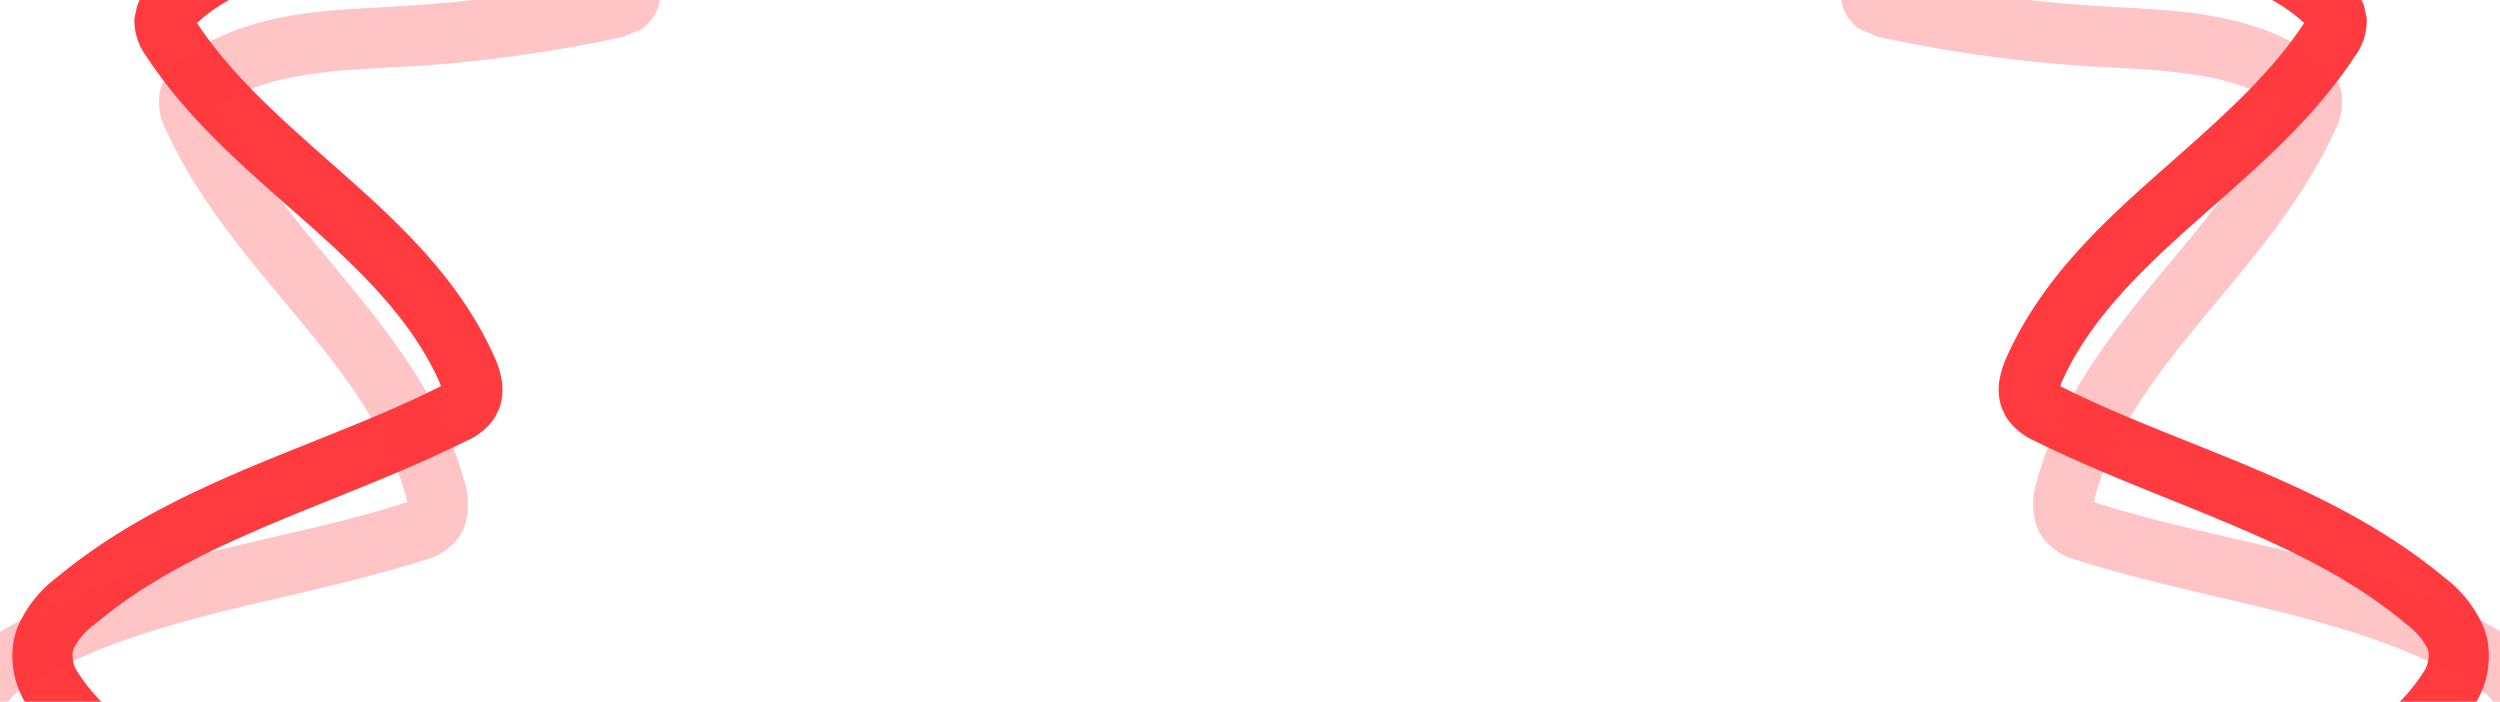 <svg xmlns="http://www.w3.org/2000/svg" xmlns:xlink="http://www.w3.org/1999/xlink" width="1140" height="320" viewBox="0 0 1140 320"><defs><clipPath id="clip-Banner_BG"><rect width="1140" height="320"></rect></clipPath></defs><g id="Banner_BG" data-name="Banner BG" clip-path="url(#clip-Banner_BG)"><g id="sterling-crown-alt" transform="translate(-1180.615 2323.688) rotate(-110)"><path id="Path_1" data-name="Path 1" d="M825.316,184.8a34.527,34.527,0,0,0-3.232-14.874,22.946,22.946,0,0,0-5.942-7.754A19.163,19.163,0,0,0,803.87,157.7l-5.839.885-2.506.764-6.739,5.31-1.023.815-.859,1.006a652.011,652.011,0,0,0-59,79.537c-16.9,27.263-32.725,53.853-55.929,65.418-18.541-24.89-29.923-56.186-42.574-88.156s-27.029-65-53.956-91.213a44.6,44.6,0,0,0-7.834-6.215,26.01,26.01,0,0,0-13.469-4.023l-4.244.4a29.6,29.6,0,0,0-14.839,8.5h0c-48.127,45.979-84.4,100.867-136.609,130.735a30.983,30.983,0,0,1-13.847,5.29l-1.023-.05a13.608,13.608,0,0,1-8.672-5.8,78.812,78.812,0,0,1-9.593-16.443q-13.99-29.777-29.811-58.64a422.221,422.221,0,0,0-33.6-50.494,228.916,228.916,0,0,0-17.8-20.767,67.323,67.323,0,0,0-8.376-7.291,22.027,22.027,0,0,0-12.834-4.666h-.961l-6.259.372-3.866,4.867a32.977,32.977,0,0,0-4.674,9.051,379.546,379.546,0,0,0-11.822,47.477c-3.907,19.439-7.517,40.5-9.8,56.649Q208.216,344.144,191.3,467.347a273.8,273.8,0,0,0-3.344,37.3,117.3,117.3,0,0,0,1.524,19.459,49.884,49.884,0,0,0,7.056,19.621l11.649-7.442-11.638,7.452a41.522,41.522,0,0,0,21.088,16.091,68.022,68.022,0,0,0,22.857,3.56c3.068,0,6.034-.141,8.836-.382,12.845-1.076,25.332-1.689,38.013-1.689,4.449,0,8.918.07,13.448.231,143.767,4.757,285.581,38.044,429.921,59.535a108.678,108.678,0,0,0,16.179,1.519,47.765,47.765,0,0,0,16.23-2.615,49.065,49.065,0,0,0,29.433-34.193,91.768,91.768,0,0,0,2.782-24.316c0-4.536-.174-8.87-.307-12.993q-.46-14.079-.45-28.158c0-109.938,19.9-220.41,30.588-332.41Zm-58.507,335.6q0,14.512.47,29.074c.133,4.224.3,8.276.3,12.068a65.755,65.755,0,0,1-1.84,17.247,22.305,22.305,0,0,1-12.058,15.6h0a19.974,19.974,0,0,1-6.739,1.006,82.838,82.838,0,0,1-12.017-1.217C592.137,573,449.27,539.3,301.79,534.343q-7.251-.241-14.389-.241c-13.581,0-26.876.654-40.4,1.78l-6.463.292a40.592,40.592,0,0,1-13.366-1.911,13.733,13.733,0,0,1-7.3-5.27,24.259,24.259,0,0,1-2.945-9.172,90.828,90.828,0,0,1-1.166-15.034,251.277,251.277,0,0,1,3.068-33.649q16.915-123.153,34.2-246.245c2.485-17.669,6.78-42.237,11.168-63.044,1.769-8.377,3.538-16.091,5.205-22.517a387.742,387.742,0,0,1,41.664,59.545q15.391,28.158,29.044,57.151A103.67,103.67,0,0,0,353.4,278.293a41.2,41.2,0,0,0,26.937,15.638l4.193.241a56.356,56.356,0,0,0,27.919-9.051c59.6-34.8,96.54-92.058,141.783-134.627l.2-.181,1.452,1.2c21.977,21.229,35.108,50.142,47.616,81.72s24.411,65.368,46.368,94.813a27.25,27.25,0,0,0,14.471,10.972h0l5.891.784a30.624,30.624,0,0,0,13.694-3.7c33.748-17.146,50.786-49.539,67.5-75.716a624,624,0,0,1,44.67-61.989c-10.769,106.227-29.33,213.2-29.371,322" transform="translate(738.543 2576.448)" fill="#ff3b3f"></path><path id="Path_2" data-name="Path 2" d="M795.761,500.748c-22.366-117.3-18.7-239.024-26.037-360.93a35.892,35.892,0,0,0-4.449-15.155,25.5,25.5,0,0,0-6.136-7.371,19.084,19.084,0,0,0-20.771-2.434L736,115.984l-5.839,6.285-.88.945-.685,1.086a646.926,646.926,0,0,0-46.02,87.492c-12.5,29.466-24.012,58.117-45.161,73.031-22.182-21.823-38.278-51.047-55.725-80.744-17.61-29.757-36.816-60.209-67.5-82.082a33.463,33.463,0,0,0-19.124-7.14,23.007,23.007,0,0,0-7.639,1.287,29.208,29.208,0,0,0-13.376,10.65c-40.447,52.666-67.8,112.312-114.775,149.692a27.04,27.04,0,0,1-13.837,7.412h-.317a14.28,14.28,0,0,1-9.378-4.636,80.9,80.9,0,0,1-11.812-14.622q-18.408-27.324-38.524-53.481a423.255,423.255,0,0,0-40.293-44.179,238.827,238.827,0,0,0-20.576-17.85,75.778,75.778,0,0,0-9.2-6.094,25.146,25.146,0,0,0-11.924-3.479l-3.447.342-6.218,1.257-3.068,5.451a30.663,30.663,0,0,0-3.068,8.709,312.327,312.327,0,0,0-4.182,42.147c-.89,17.378-1.35,36.7-1.35,53.139,0,4.143,0,8.106.092,11.807q1.953,124.269,4.3,248.578a187.836,187.836,0,0,0,6.985,56.377A49.831,49.831,0,0,0,203.47,585.7h0a45.392,45.392,0,0,0,34.6,13.758,89.707,89.707,0,0,0,20.453-2.625,429.264,429.264,0,0,1,50.663-9.181,1556.959,1556.959,0,0,1,181.842-9.121c81.353,0,163.259,3.64,245.369,3.651h6.913a65.891,65.891,0,0,0,31.866-5.943,48.814,48.814,0,0,0,23.8-38.215,72.644,72.644,0,0,0,.419-7.955,155.509,155.509,0,0,0-3.753-29.275M771.36,535.051a22.191,22.191,0,0,1-9.521,17.227,41.448,41.448,0,0,1-18.613,2.594h-6.832c-81.282,0-163.188-3.64-245.369-3.651a1585.1,1585.1,0,0,0-185.1,9.3A458.924,458.924,0,0,0,252,570.289a62.343,62.343,0,0,1-13.949,1.85,17.7,17.7,0,0,1-13.908-4.646l-10.349,9.051,10.349-9.1a23.838,23.838,0,0,1-4.316-8.568h0a163.676,163.676,0,0,1-5.625-48.412q-2.332-124.239-4.3-248.487c-.061-3.54-.082-7.362-.082-11.384,0-18.222.583-40.437,1.708-58.811.378-6.185.818-11.877,1.309-16.855.255.211.481.382.736.614a392.168,392.168,0,0,1,49.651,52.033Q282.8,253.054,300.767,279.7a105.578,105.578,0,0,0,16.2,19.671,41.971,41.971,0,0,0,28.124,11.8h1.36a52.345,52.345,0,0,0,30.373-13.556c53.516-43.293,81.149-105.433,119.295-154.3l.143-.171,1.657,1.006C522.9,161.821,540.349,188.4,557.6,217.786s34.249,60.933,60.511,86.778a27.453,27.453,0,0,0,15.994,8.679h.072l2.526.141a28.267,28.267,0,0,0,16.363-5.953c30.68-22,42.523-56.568,55.03-84.938a618.438,618.438,0,0,1,34.6-68.033c6.341,116.123,3.559,234.549,25.74,351.386a134.287,134.287,0,0,1,3.283,24.257Z" transform="translate(741.784 2579.955)" fill="rgba(255,59,63,0.3)"></path></g><g id="sterling-crown-alt-2" data-name="sterling-crown-alt" transform="translate(-369 361.403) rotate(-70)"><path id="Path_1-2" data-name="Path 1" d="M637.361,437.807a34.527,34.527,0,0,1-3.232,14.874,22.946,22.946,0,0,1-5.942,7.754,19.163,19.163,0,0,1-12.272,4.465l-5.839-.885-2.506-.764-6.739-5.31-1.023-.815-.859-1.006a652.016,652.016,0,0,1-59-79.537c-16.9-27.263-32.725-53.853-55.929-65.418-18.541,24.89-29.923,56.186-42.574,88.156s-27.029,65-53.956,91.213a44.6,44.6,0,0,1-7.834,6.215,26.01,26.01,0,0,1-13.469,4.023l-4.244-.4a29.6,29.6,0,0,1-14.839-8.5h0C298.98,445.892,262.705,391,210.5,361.136a30.983,30.983,0,0,0-13.847-5.29l-1.023.05a13.608,13.608,0,0,0-8.672,5.8,78.813,78.813,0,0,0-9.593,16.443q-13.99,29.777-29.811,58.64a422.221,422.221,0,0,1-33.6,50.494,228.916,228.916,0,0,1-17.8,20.767,67.323,67.323,0,0,1-8.376,7.291A22.027,22.027,0,0,1,74.933,520h-.961l-6.259-.372-3.866-4.867a32.977,32.977,0,0,1-4.674-9.051,379.548,379.548,0,0,1-11.822-47.477c-3.907-19.439-7.517-40.5-9.8-56.649Q20.261,278.461,3.346,155.258A273.8,273.8,0,0,1,0,117.958,117.3,117.3,0,0,1,1.526,98.5,49.884,49.884,0,0,1,8.582,78.878L20.23,86.32,8.592,78.868A41.522,41.522,0,0,1,29.68,62.777a68.022,68.022,0,0,1,22.857-3.56c3.068,0,6.034.141,8.836.382,12.845,1.076,25.332,1.689,38.013,1.689,4.449,0,8.918-.07,13.448-.231C256.6,56.3,398.414,23.013,542.754,1.523A108.678,108.678,0,0,1,558.933,0a47.765,47.765,0,0,1,16.23,2.615,49.065,49.065,0,0,1,29.433,34.193,91.768,91.768,0,0,1,2.782,24.316c0,4.536-.174,8.87-.307,12.993q-.46,14.079-.45,28.158c0,109.939,19.9,220.41,30.588,332.41Zm-58.507-335.6q0-14.512.47-29.074c.133-4.224.3-8.276.3-12.068a65.755,65.755,0,0,0-1.84-17.247,22.305,22.305,0,0,0-12.058-15.6h0a19.974,19.974,0,0,0-6.739-1.006,82.838,82.838,0,0,0-12.017,1.217C404.182,49.6,261.315,83.3,113.835,88.261q-7.251.241-14.389.241c-13.581,0-26.876-.654-40.4-1.78l-6.463-.292a40.592,40.592,0,0,0-13.366,1.911,13.733,13.733,0,0,0-7.3,5.27,24.259,24.259,0,0,0-2.945,9.172,90.828,90.828,0,0,0-1.166,15.034,251.277,251.277,0,0,0,3.068,33.649q16.915,123.153,34.2,246.245c2.485,17.669,6.78,42.237,11.168,63.044,1.769,8.377,3.538,16.091,5.205,22.517a387.743,387.743,0,0,0,41.664-59.545q15.391-28.158,29.044-57.151a103.67,103.67,0,0,1,13.295-22.265,41.2,41.2,0,0,1,26.937-15.638l4.193-.241a56.356,56.356,0,0,1,27.919,9.051c59.6,34.8,96.54,92.058,141.783,134.627l.2.181,1.452-1.2c21.977-21.229,35.108-50.142,47.616-81.72s24.411-65.368,46.368-94.813a27.25,27.25,0,0,1,14.471-10.972h0l5.891-.784a30.624,30.624,0,0,1,13.694,3.7c33.748,17.146,50.786,49.539,67.5,75.716a624,624,0,0,0,44.67,61.989c-10.769-106.227-29.33-213.2-29.371-322" transform="translate(2.637 0)" fill="#ff3b3f"></path><path id="Path_2-2" data-name="Path 2" d="M613.685,98.747c-22.366,117.3-18.7,239.024-26.037,360.93a35.892,35.892,0,0,1-4.449,15.155,25.5,25.5,0,0,1-6.136,7.371,19.084,19.084,0,0,1-20.771,2.434l-2.372-1.126-5.839-6.285-.88-.945-.685-1.086A646.931,646.931,0,0,1,500.5,387.7c-12.5-29.466-24.012-58.117-45.161-73.031-22.182,21.823-38.278,51.047-55.725,80.744-17.61,29.757-36.816,60.209-67.5,82.082a33.463,33.463,0,0,1-19.124,7.14,23.007,23.007,0,0,1-7.639-1.287,29.208,29.208,0,0,1-13.376-10.65c-40.447-52.666-67.8-112.312-114.775-149.692a27.04,27.04,0,0,0-13.837-7.412h-.317a14.28,14.28,0,0,0-9.378,4.636,80.9,80.9,0,0,0-11.812,14.622q-18.408,27.324-38.524,53.481a423.254,423.254,0,0,1-40.293,44.179,238.827,238.827,0,0,1-20.576,17.85,75.778,75.778,0,0,1-9.2,6.094,25.146,25.146,0,0,1-11.924,3.479l-3.447-.342-6.218-1.257L8.6,452.889a30.663,30.663,0,0,1-3.068-8.709A312.327,312.327,0,0,1,1.35,402.033C.46,384.655,0,365.336,0,348.894c0-4.143,0-8.106.092-11.807q1.953-124.269,4.3-248.578a187.836,187.836,0,0,1,6.985-56.377A49.831,49.831,0,0,1,21.394,13.8h0A45.392,45.392,0,0,1,55.991.042,89.707,89.707,0,0,1,76.444,2.667a429.264,429.264,0,0,0,50.663,9.181,1556.959,1556.959,0,0,0,181.842,9.121c81.353,0,163.259-3.64,245.369-3.651h6.913A65.89,65.89,0,0,1,593.1,23.262a48.814,48.814,0,0,1,23.8,38.215,72.644,72.644,0,0,1,.419,7.955,155.509,155.509,0,0,1-3.753,29.275M589.284,64.444a22.191,22.191,0,0,0-9.521-17.227,41.448,41.448,0,0,0-18.613-2.594h-6.832c-81.282,0-163.188,3.64-245.369,3.651a1585.094,1585.094,0,0,1-185.1-9.3A458.924,458.924,0,0,1,69.92,29.206a62.343,62.343,0,0,0-13.949-1.85A17.7,17.7,0,0,0,42.062,32L31.713,22.951l10.349,9.1a23.838,23.838,0,0,0-4.316,8.568h0a163.676,163.676,0,0,0-5.625,48.412q-2.332,124.239-4.3,248.487c-.061,3.54-.082,7.362-.082,11.384,0,18.222.583,40.437,1.708,58.811.378,6.185.818,11.877,1.309,16.855.255-.211.481-.382.736-.614a392.168,392.168,0,0,0,49.651-52.033q19.574-25.483,37.542-52.133a105.578,105.578,0,0,1,16.2-19.671,41.971,41.971,0,0,1,28.124-11.8h1.36a52.345,52.345,0,0,1,30.373,13.556c53.516,43.293,81.149,105.433,119.295,154.3l.143.171,1.657-1.006c24.984-17.669,42.431-44.249,59.683-73.634s34.249-60.933,60.511-86.778a27.453,27.453,0,0,1,15.994-8.679h.072l2.526-.141a28.267,28.267,0,0,1,16.363,5.953c30.68,22,42.523,56.568,55.03,84.938a618.438,618.438,0,0,0,34.6,68.033c6.341-116.123,3.559-234.549,25.74-351.386a134.288,134.288,0,0,0,3.283-24.257Z" transform="translate(0 19.603)" fill="rgba(255,59,63,0.3)"></path></g></g></svg>